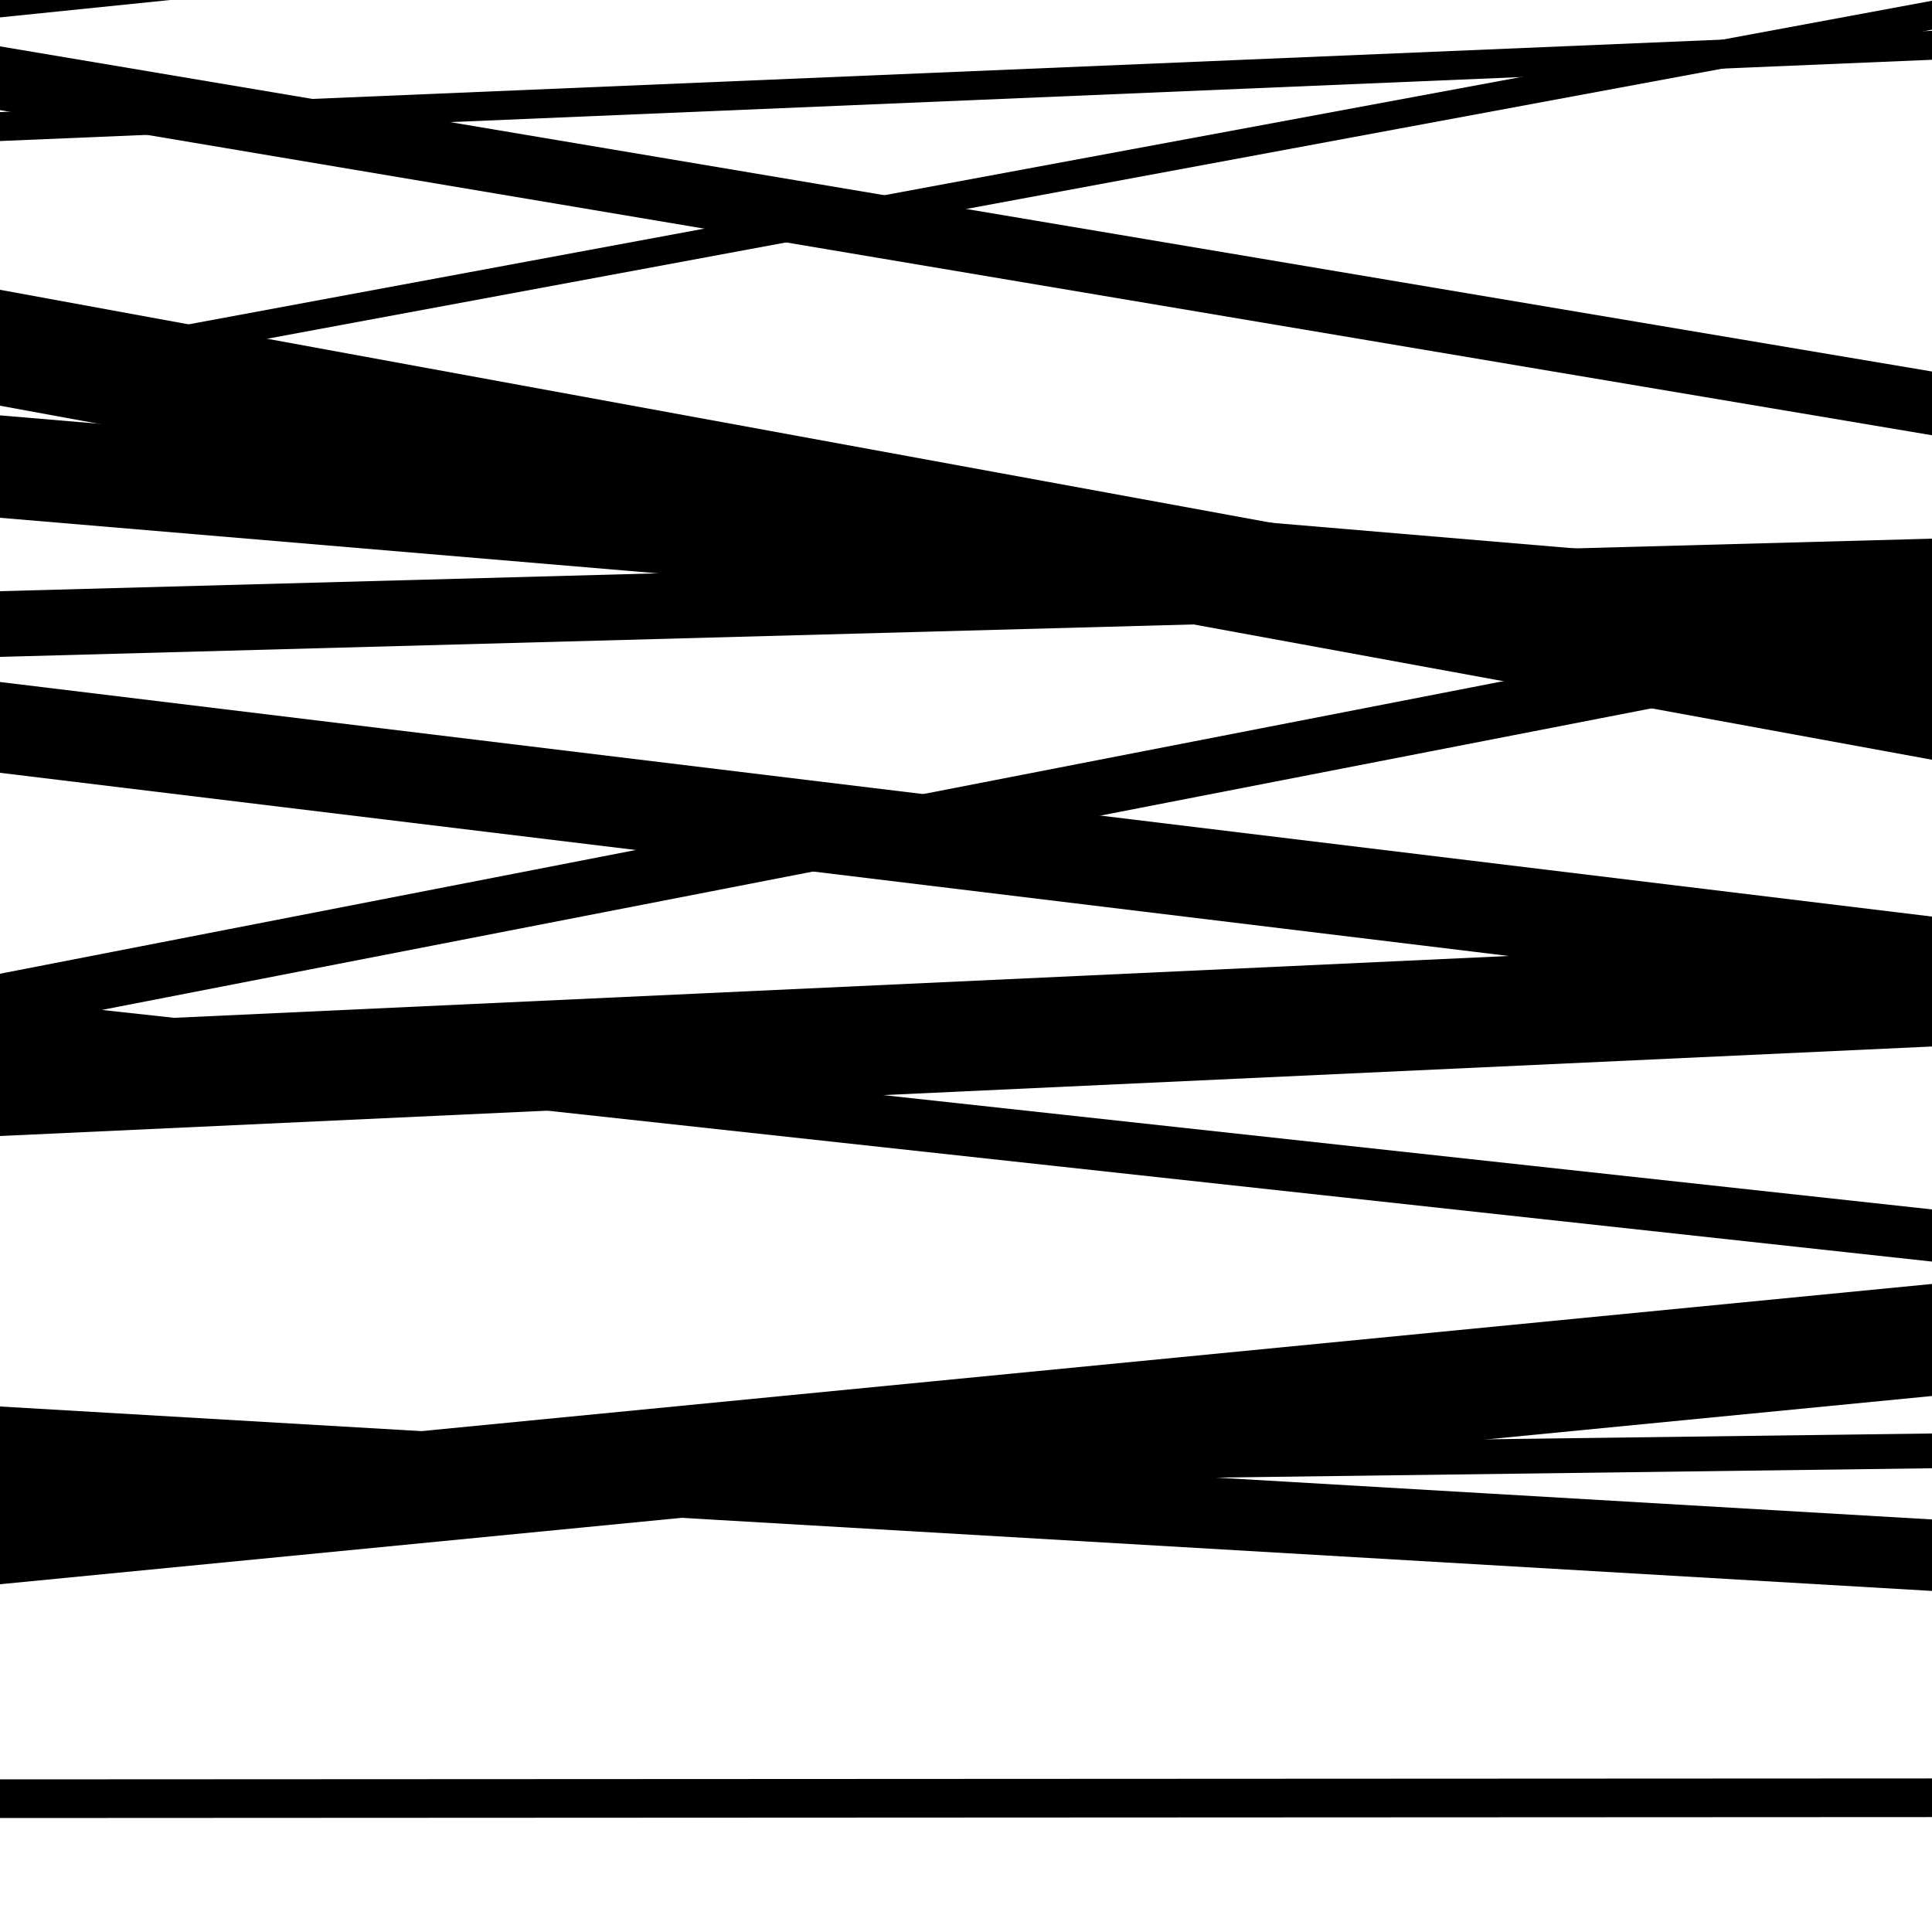 <svg viewBox="0 0 1000 1000" height="1000" width="1000" xmlns="http://www.w3.org/2000/svg">
<rect x="0" y="0" width="1000" height="1000" fill="#ffffff"></rect>
<path opacity="0.8" d="M 0 57 L 1000 225.287 L 1000 192.287 L 0 24 Z" fill="hsl(190, 15%, 50%)"></path>
<path opacity="0.8" d="M 0 268 L 1000 352.476 L 1000 299.476 L 0 215 Z" fill="hsl(195, 25%, 70%)"></path>
<path opacity="0.8" d="M 0 588 L 1000 541.665 L 1000 484.665 L 0 531 Z" fill="hsl(200, 30%, 90%)"></path>
<path opacity="0.8" d="M 0 820 L 1000 722.568 L 1000 664.568 L 0 762 Z" fill="hsl(185, 10%, 30%)"></path>
<path opacity="0.8" d="M 0 73 L 1000 30.938 L 1000 15.938 L 0 58 Z" fill="hsl(190, 15%, 50%)"></path>
<path opacity="0.8" d="M 0 340 L 1000 312.814 L 1000 278.814 L 0 306 Z" fill="hsl(195, 25%, 70%)"></path>
<path opacity="0.8" d="M 0 544 L 1000 652.992 L 1000 625.992 L 0 517 Z" fill="hsl(200, 30%, 90%)"></path>
<path opacity="0.8" d="M 0 773 L 1000 759.967 L 1000 741.967 L 0 755 Z" fill="hsl(185, 10%, 30%)"></path>
<path opacity="0.8" d="M 0 941 L 1000 940.519 L 1000 920.519 L 0 921 Z" fill="hsl(190, 15%, 50%)"></path>
<path opacity="0.8" d="M 0 201 L 1000 15.383 L 1000 0.383 L 0 186 Z" fill="hsl(195, 25%, 70%)"></path>
<path opacity="0.8" d="M 0 533 L 1000 338.388 L 1000 309.388 L 0 504 Z" fill="hsl(200, 30%, 90%)"></path>
<path opacity="0.8" d="M 0 765 L 1000 823.464 L 1000 786.464 L 0 728 Z" fill="hsl(185, 10%, 30%)"></path>
<path opacity="0.8" d="M 0 9 L 1000 -93.192 L 1000 -149.192 L 0 -47 Z" fill="hsl(190, 15%, 50%)"></path>
<path opacity="0.8" d="M 0 210 L 1000 393.243 L 1000 333.243 L 0 150 Z" fill="hsl(195, 25%, 70%)"></path>
<path opacity="0.8" d="M 0 400 L 1000 521.414 L 1000 474.414 L 0 353 Z" fill="hsl(200, 30%, 90%)"></path>
</svg>